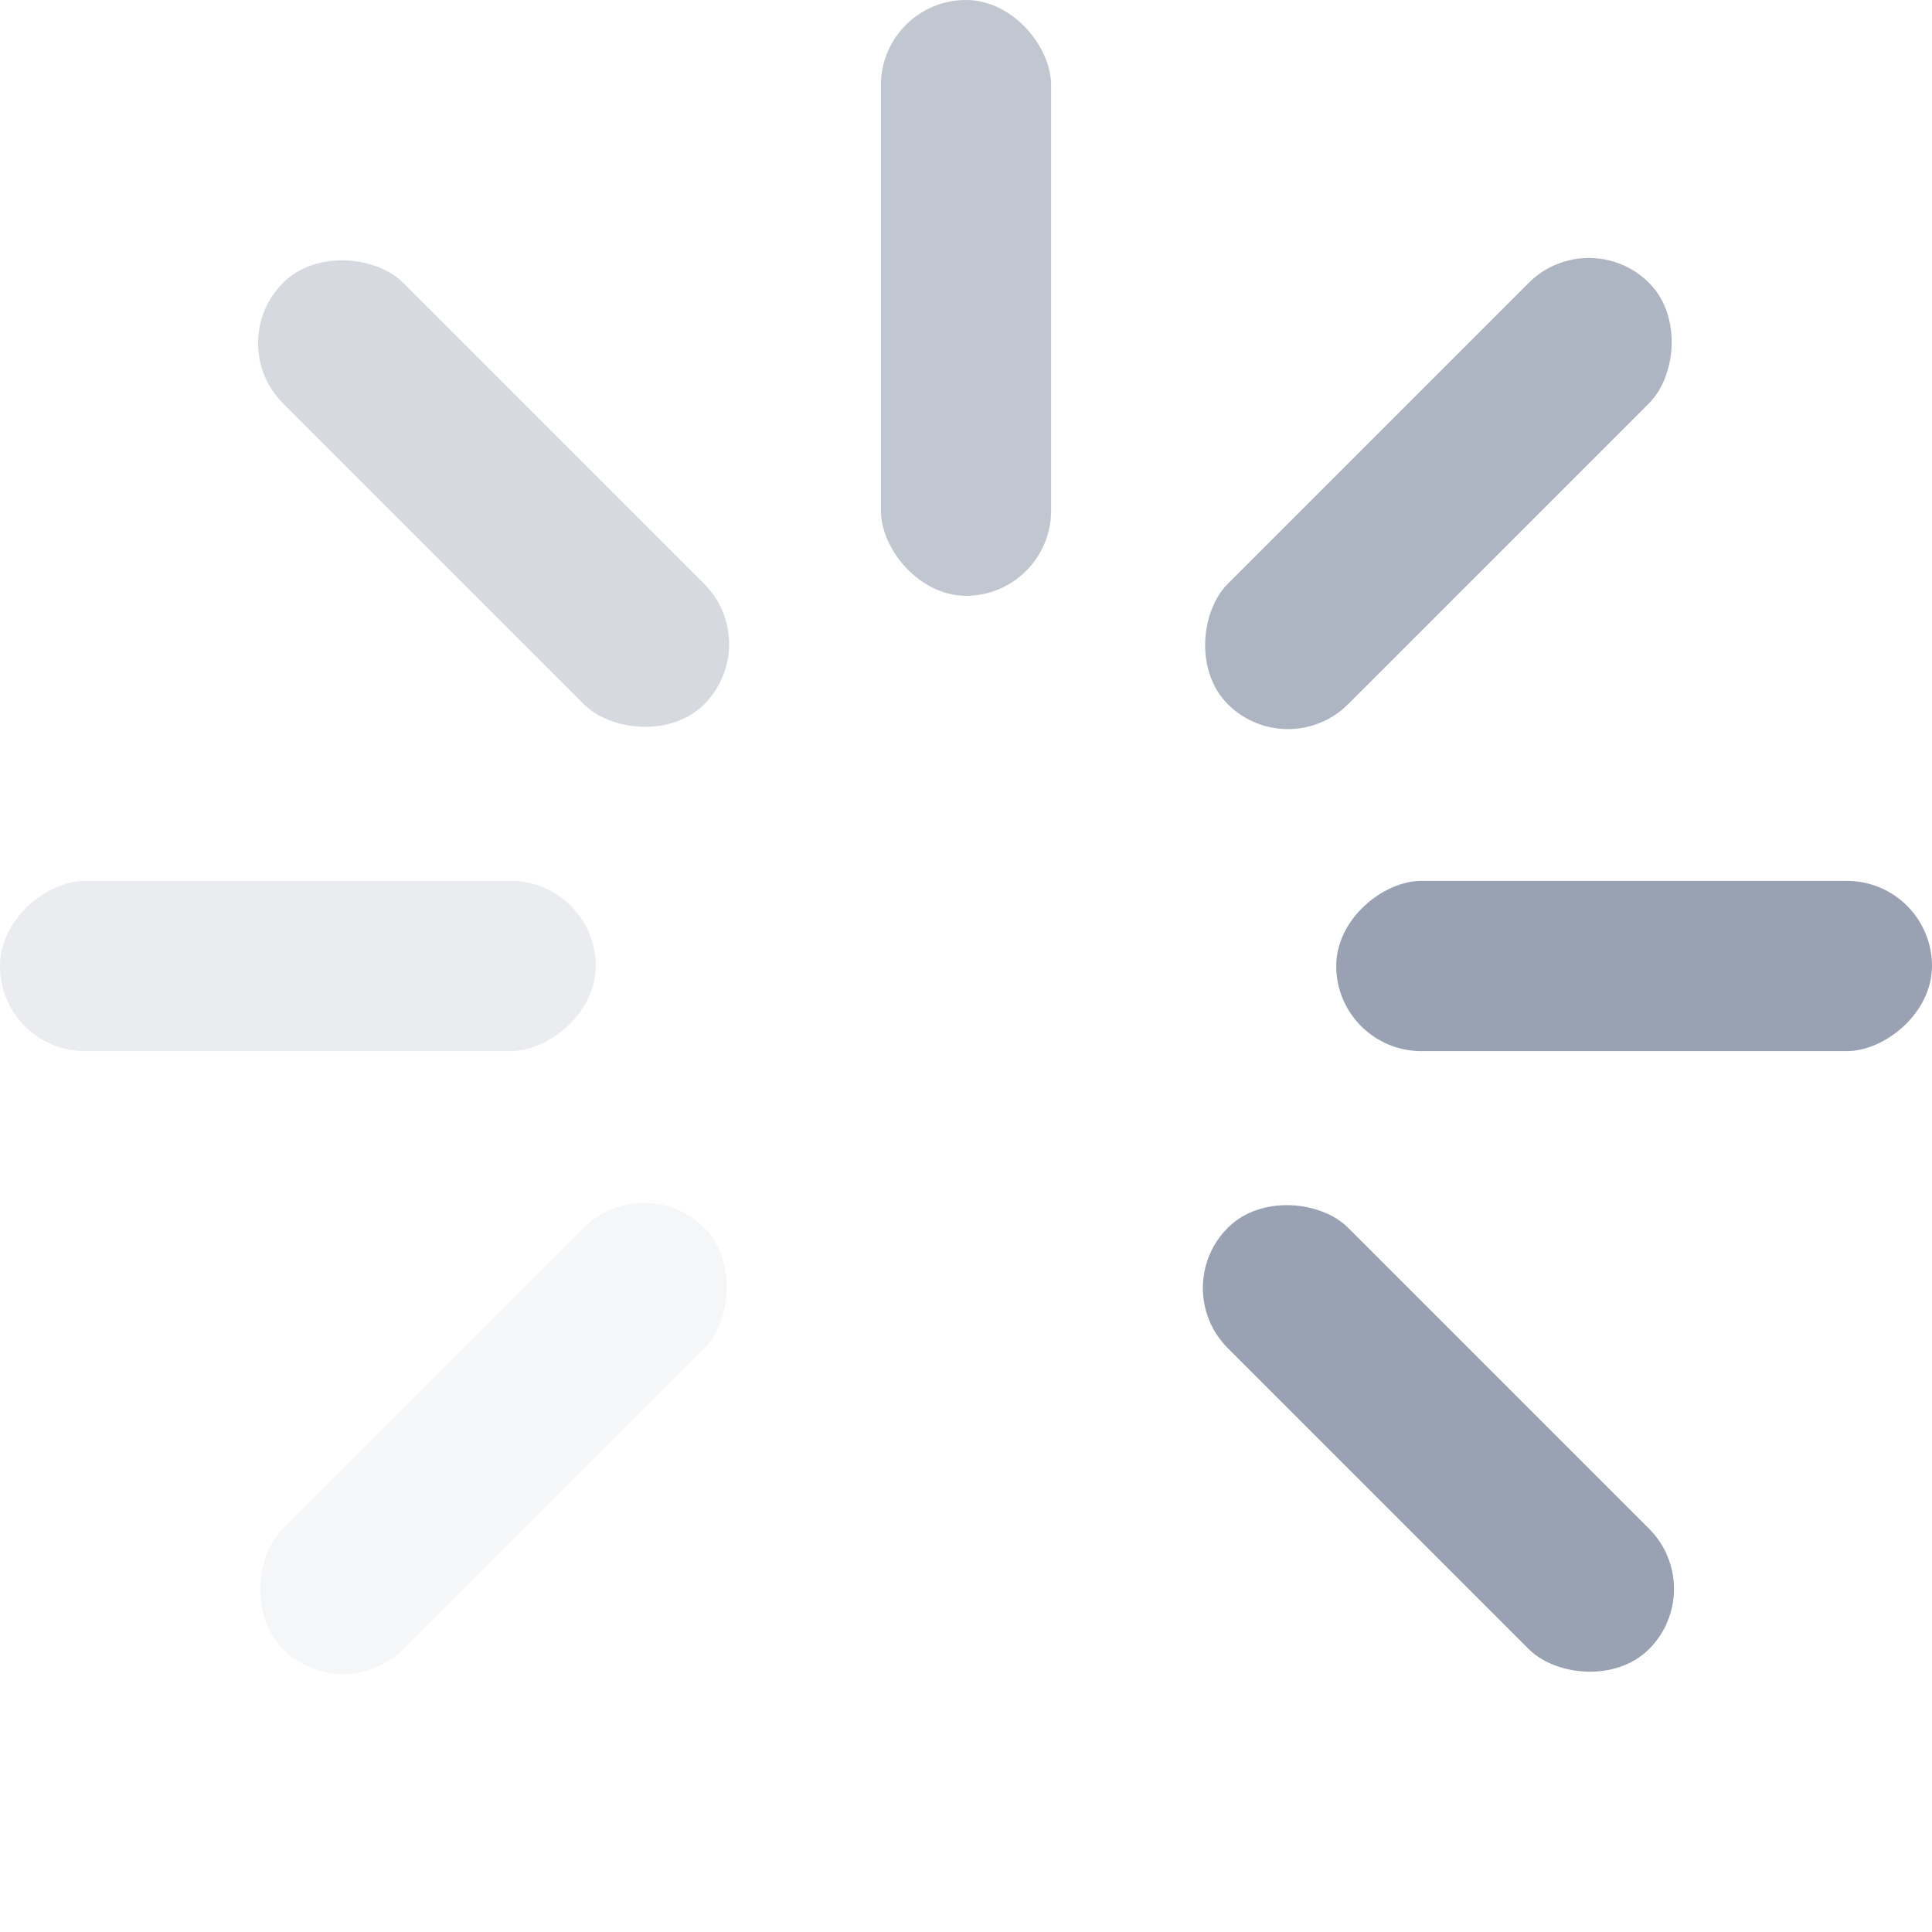 <svg width="40" height="40" viewBox="0 0 40 40" fill="none" xmlns="http://www.w3.org/2000/svg">
<rect x="18.238" width="3.524" height="12.335" rx="1.762" fill="#98A2B3" fill-opacity="0.6"/>
<rect x="4.612" y="7.104" width="3.524" height="12.335" rx="1.762" transform="rotate(-45 4.612 7.104)" fill="#98A2B3" fill-opacity="0.4"/>
<rect x="32.896" y="4.611" width="3.524" height="12.335" rx="1.762" transform="rotate(45 32.896 4.611)" fill="#98A2B3" fill-opacity="0.8"/>
<rect x="40" y="18.238" width="3.524" height="12.335" rx="1.762" transform="rotate(90 40 18.238)" fill="#98A2B3"/>
<rect x="24.174" y="26.666" width="3.524" height="12.335" rx="1.762" transform="rotate(-45 24.174 26.666)" fill="#98A2B3"/>
<rect x="13.334" y="24.174" width="3.524" height="12.335" rx="1.762" transform="rotate(45 13.334 24.174)" fill="#98A2B3" fill-opacity="0.1"/>
<rect x="12.335" y="18.238" width="3.524" height="12.335" rx="1.762" transform="rotate(90 12.335 18.238)" fill="#98A2B3" fill-opacity="0.2"/>
</svg>
